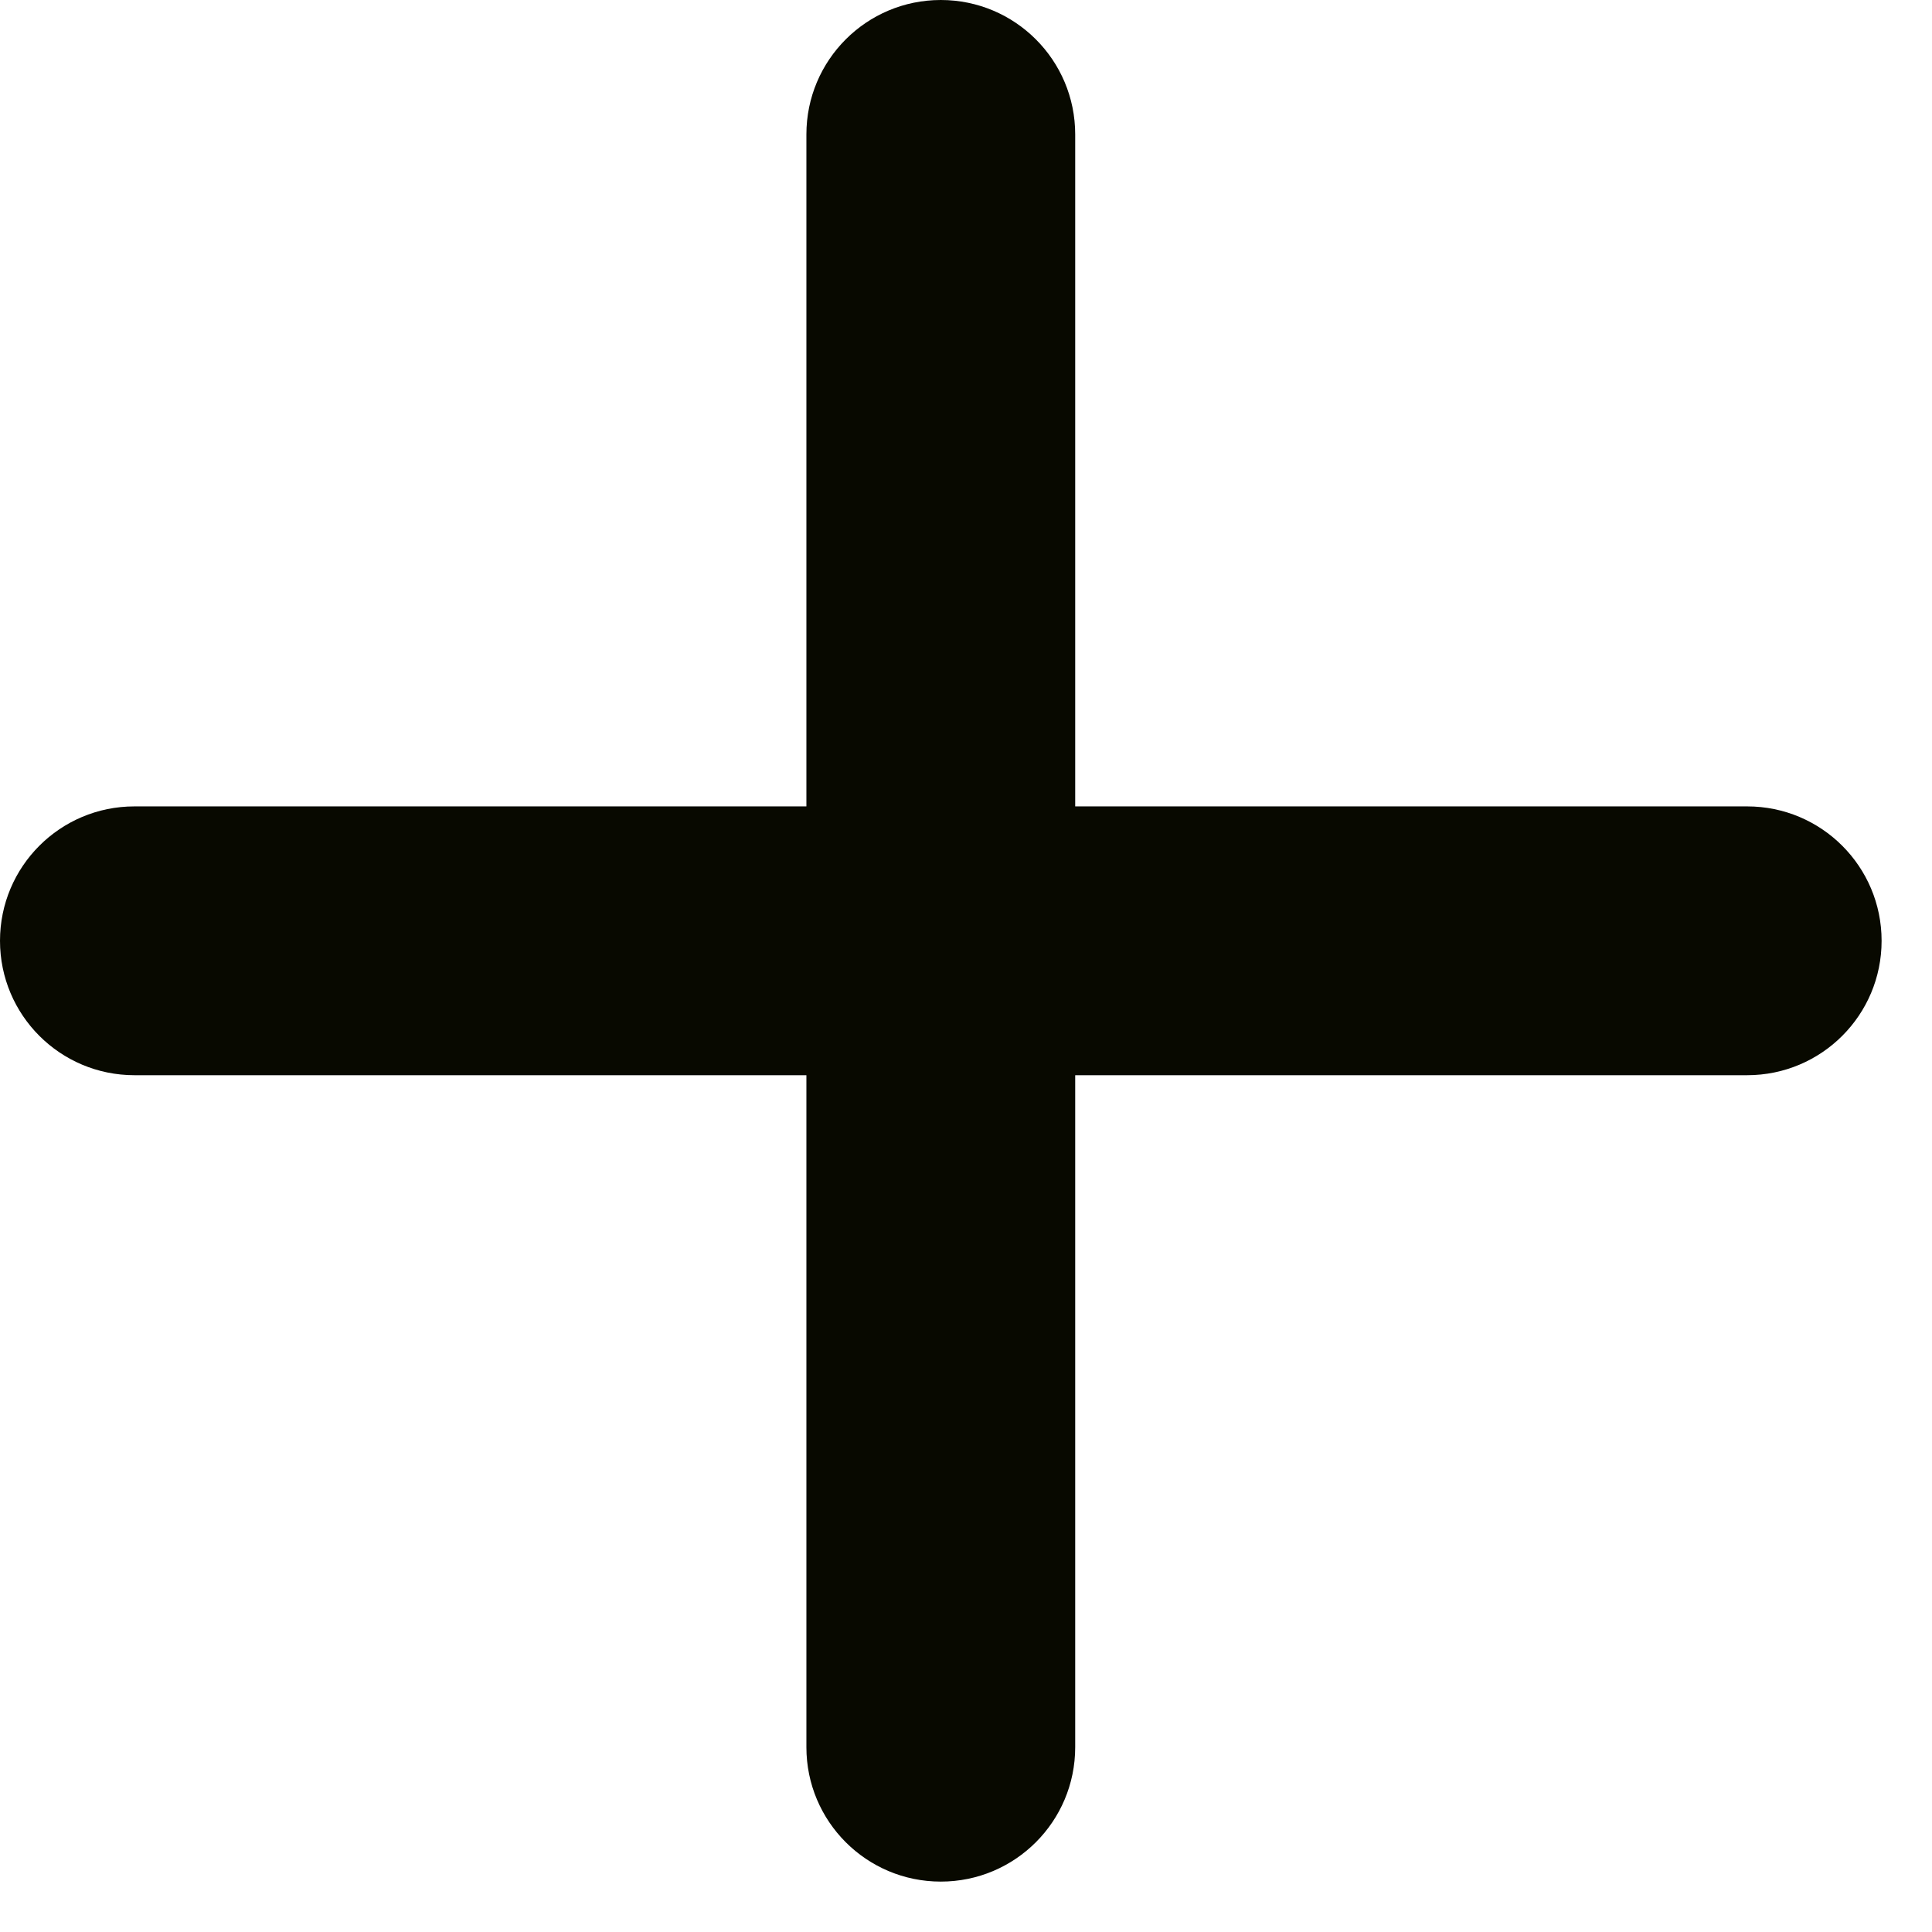 <svg preserveAspectRatio="none" width="100%" height="100%" overflow="visible" style="display: block;" viewBox="0 0 23 23" fill="none" xmlns="http://www.w3.org/2000/svg">
<path id="Icon" fill-rule="evenodd" clip-rule="evenodd" d="M11.2 0C12.084 0 12.8 0.716 12.8 1.6V9.6H20.8C21.684 9.6 22.4 10.316 22.4 11.2C22.4 12.084 21.684 12.8 20.8 12.8H12.8V20.8C12.8 21.684 12.084 22.4 11.2 22.4C10.316 22.4 9.6 21.684 9.6 20.8V12.8H1.6C0.716 12.8 0 12.084 0 11.2C0 10.316 0.716 9.6 1.6 9.6L9.6 9.6V1.6C9.6 0.716 10.316 0 11.2 0Z" fill="#080900"/>
</svg>
